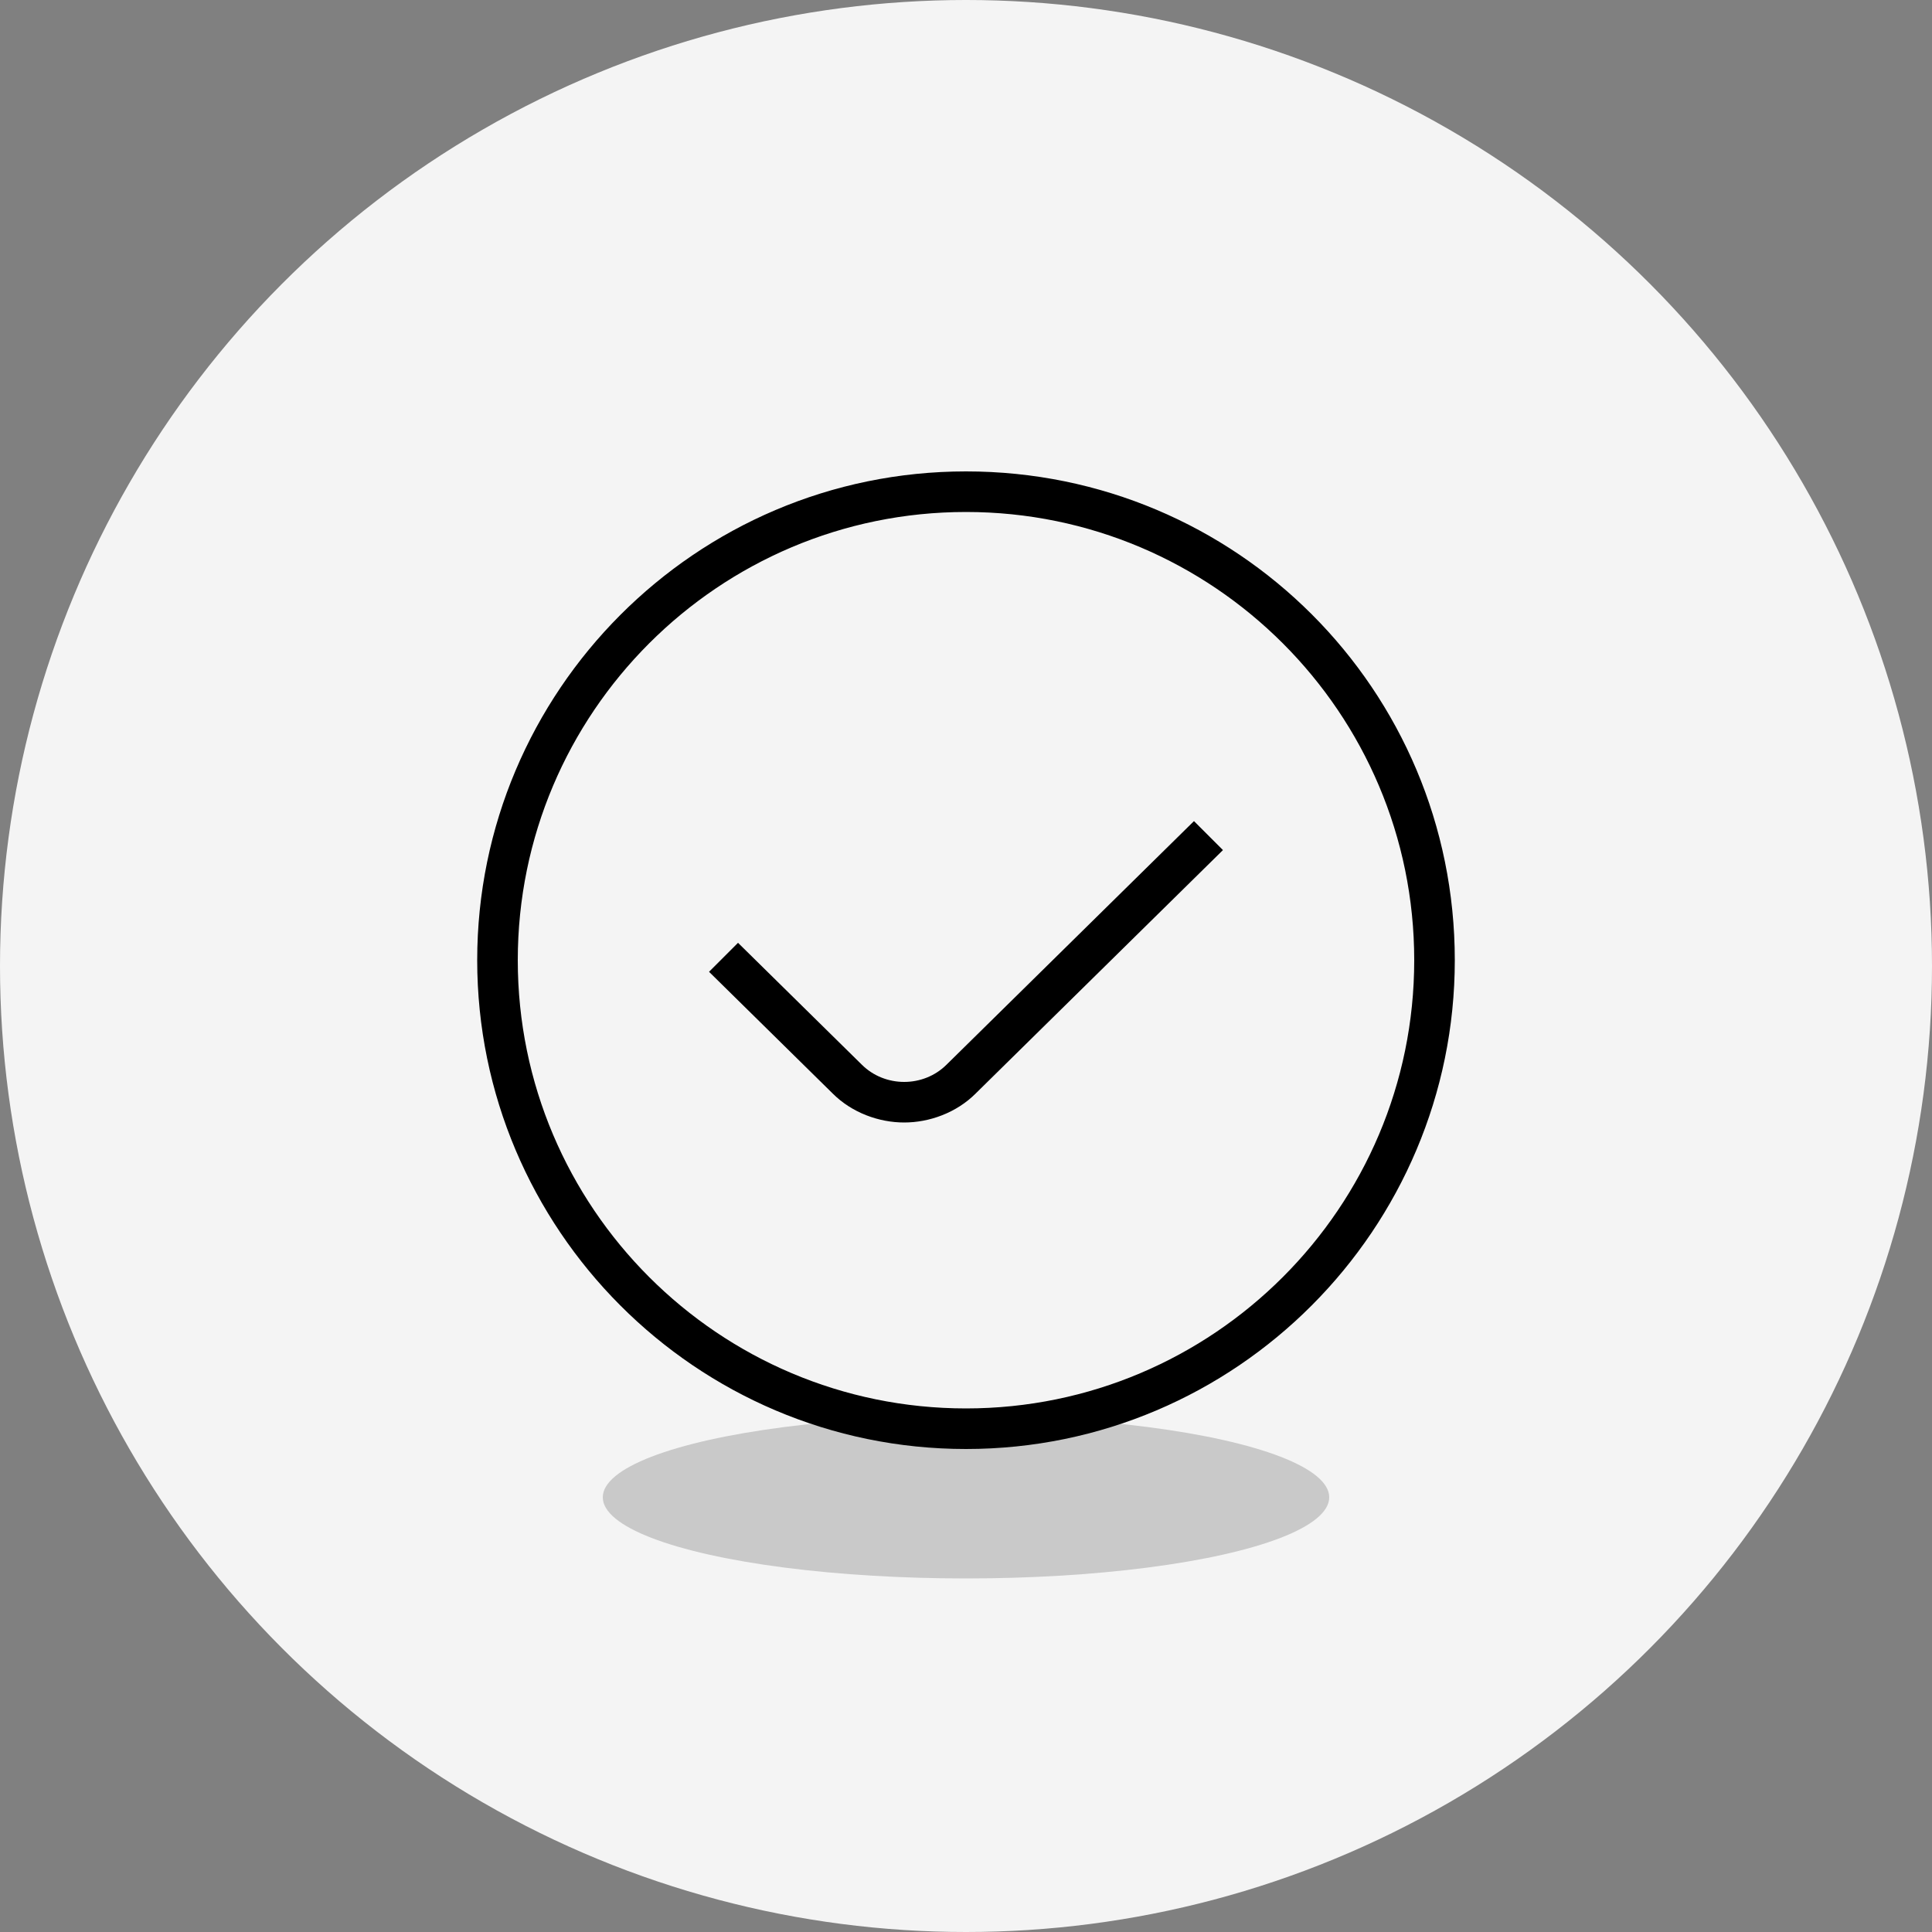 <svg xml:space="preserve" style="enable-background:new 0 0 100 100;" viewBox="0 0 100 100" y="0px" x="0px" xmlns:xlink="http://www.w3.org/1999/xlink" xmlns="http://www.w3.org/2000/svg" id="Layer_1" version="1.1">
<rect x="0" y="0" width="100" height="100" fill="#808080" stroke="none"/>
<style type="text/css">
	.st0{fill:#F4F4F4;}
	.st1{fill:#C9C9C9;}
</style>
<circle r="50" cy="50" cx="50" class="st0"></circle>
<ellipse ry="4.2" rx="18.8" cy="77.5" cx="50" class="st1"></ellipse>
<path d="M61.8,42.5l1.5,1.5L50.5,56.6c-1,1-2.4,1.5-3.7,1.5c-1.3,0-2.7-0.5-3.7-1.5l-6.4-6.3l1.5-1.5l6.4,6.3c1.2,1.2,3.2,1.2,4.4,0
	L61.8,42.5z M75.3,49.7C75.3,63.6,64,75,50,75S24.7,63.6,24.7,49.7S36,24.4,50,24.4S75.3,35.7,75.3,49.7z M73.2,49.7
	c0-12.8-10.4-23.2-23.2-23.2S26.8,36.9,26.8,49.7S37.2,72.9,50,72.9S73.2,62.5,73.2,49.7z"></path>
<path d="M249.9,178.2h-7c-0.3-1.7-0.5-3.7-0.5-6.1c0-7.5,8-12.1,8.7-13.6c1.1-2.2-0.6-4.3-2.9-4.3c-0.4,0-0.7,0.1-1.1,0.2
	c-10.8,3.3-22.4,10.6-26.8,23.8h-10.4c-0.3-1.5-0.5-3-0.5-4.5c0-13.5,13-16.4,14.6-18.2c1.6-1.9,0.1-4.2-2.2-4.2c-0.2,0-0.4,0-0.6,0
	c-14.8,2.4-29.6,9-34.3,26.9c0,0,0,0,0,0h-6c-0.8,0-1.5,0.7-1.5,1.5s0.7,1.5,1.5,1.5h5.3c-0.5,2.9-0.8,6.1-0.8,9.5
	c0,6.9,4.5,13.3,11.3,14.3c0.7,0.1,1.5,0.2,2.2,0.2c7.5,0,13.5-6.1,13.5-13.5c0-1.3-0.3-3-0.7-5.3c-0.3-1.6-0.7-3.4-1.2-5.2h9
	c-0.7,2.8-1,5.7-1,9c0,7.4,5.1,14.4,12.5,15c0.3,0,0.7,0,1,0c7.5,0,13.5-6.1,13.5-13.5c0-4.3-1-7.1-1.8-10.5h6.3
	c0.8,0,1.5-0.7,1.5-1.5S250.7,178.2,249.9,178.2L249.9,178.2z M198.8,202.2c-0.6,0-1.1,0-1.7-0.1c-5.1-0.8-8.8-5.6-8.8-11.4
	c0-20.2,10.1-32,30.9-36.1c-4.7,2.5-12.9,7.4-12.9,19c0,3.3,0.8,6.6,1.5,9.5c0.3,1.3,0.6,2.6,0.8,3.8c0.4,2.2,0.6,3.7,0.6,4.8
	C209.3,197.5,204.6,202.2,198.8,202.2L198.8,202.2z M231.9,202.2c-0.3,0-0.5,0-0.8,0c-6.1-0.5-9.7-6.5-9.7-12
	c0-21.5,16.7-29.9,26.6-32.9c0.1,0,0.2,0,0.2,0c0,0,0,0,0.1,0c-0.2,0.2-0.6,0.5-0.8,0.8c-2.8,2.5-8,7.2-8,14.2
	c0,5.2,0.9,8.6,1.7,11.6c0.7,2.6,1.3,4.8,1.3,8C242.4,197.5,237.7,202.2,231.9,202.2L231.9,202.2z M209.6,211.3c0,1.7-1.3,3-3,3
	s-3-1.3-3-3s1.3-3,3-3S209.6,209.6,209.6,211.3z M191.6,211.3c0,1.7-1.3,3-3,3s-3-1.3-3-3s1.3-3,3-3S191.6,209.6,191.6,211.3z
	 M227.7,211.3c0,1.7-1.3,3-3,3s-3-1.3-3-3s1.3-3,3-3S227.7,209.6,227.7,211.3z M245.7,211.3c0,1.7-1.3,3-3,3s-3-1.3-3-3s1.3-3,3-3
	S245.7,209.6,245.7,211.3z M200.6,220.3c0,1.7-1.3,3-3,3s-3-1.3-3-3c0-1.7,1.3-3,3-3S200.6,218.6,200.6,220.3z M218.7,220.3
	c0,1.7-1.3,3-3,3c-1.7,0-3-1.3-3-3c0-1.7,1.3-3,3-3C217.3,217.3,218.7,218.6,218.7,220.3z M236.7,220.3c0,1.7-1.3,3-3,3
	c-1.7,0-3-1.3-3-3c0-1.7,1.3-3,3-3C235.4,217.3,236.7,218.6,236.7,220.3z"></path>
<path d="M336,57.3c0.6,0.5,1.4,0.8,2.1,0.8s1.5-0.3,2.1-0.8c2.8-2.3,7.4-6.8,7.4-10.9c0-3.3-2.5-6-5.5-6c-1.9,0-3.2,0.9-4.1,1.8
	c-0.9-0.9-2.2-1.8-4.1-1.8c-3,0-5.5,2.7-5.5,6C328.6,50.6,333.2,55,336,57.3z M334.1,43.2c1.8,0,2.9,2,2.9,2
	c0.2,0.5,0.7,0.7,1.2,0.8h0c0.5,0,1-0.3,1.2-0.7c0,0,1.1-2,2.9-2c1.5,0,2.7,1.5,2.7,3.3c0,2.2-2.4,5.5-6.5,8.8
	c-0.2,0.2-0.6,0.2-0.8,0c-4-3.3-6.5-6.6-6.5-8.8C331.3,44.6,332.5,43.2,334.1,43.2L334.1,43.2z M346.2,63.3c1,3.2,1.5,6.6,1.5,10
	c0,18.1-14.8,32.9-32.9,32.9c-3.4,0-6.8-0.5-10-1.6c-0.7-0.2-1.1-1-0.9-1.7s1-1.1,1.7-0.9c3,0.9,6,1.4,9.2,1.4
	c16.6,0,30.1-13.5,30.1-30.1c0-3.1-0.5-6.2-1.4-9.2c-0.2-0.7,0.2-1.5,0.9-1.7C345.2,62.2,346,62.6,346.2,63.3L346.2,63.3z
	 M320.4,69.2c0-4.5,2.9-9.6,6.9-9.6s6.9,5.1,6.9,9.6c0,0.8-0.6,1.4-1.4,1.4s-1.4-0.6-1.4-1.4c0-3.3-2.1-6.9-4.1-6.9
	c-2,0-4.1,3.5-4.1,6.9c0,0.8-0.6,1.4-1.4,1.4S320.4,69.9,320.4,69.2L320.4,69.2z M298.4,69.2c0,0.8-0.6,1.4-1.4,1.4
	s-1.4-0.6-1.4-1.4c0-4.5,2.9-9.6,6.9-9.6s6.9,5.1,6.9,9.6c0,0.8-0.6,1.4-1.4,1.4s-1.4-0.6-1.4-1.4c0-3.3-2.1-6.9-4.1-6.9
	C300.5,62.3,298.4,65.9,298.4,69.2z M300.1,82c0.5-0.6,1.4-0.6,1.9-0.1c0.1,0.1,5.9,5.1,12.8,5.1c6.9,0,12.7-5.1,12.8-5.1
	c0.6-0.5,1.4-0.5,1.9,0.1c0.5,0.6,0.5,1.4-0.1,1.9c-0.3,0.2-6.6,5.8-14.6,5.8c-8,0-14.4-5.6-14.6-5.8
	C299.7,83.4,299.6,82.5,300.1,82L300.1,82z M282.8,80.4c-0.5-2.3-0.8-4.7-0.8-7.1c0-18.1,14.8-32.9,32.9-32.9c2.4,0,4.8,0.3,7.1,0.8
	c0.7,0.2,1.2,0.9,1,1.6c-0.2,0.7-0.9,1.2-1.6,1c-2.1-0.5-4.3-0.7-6.6-0.7c-16.6,0-30.1,13.5-30.1,30.2c0,2.2,0.2,4.4,0.7,6.6
	c0.2,0.7-0.3,1.5-1,1.6c-0.1,0-0.2,0-0.3,0C283.5,81.5,282.9,81.1,282.8,80.4L282.8,80.4z M295.7,87c-1.9,0-3.2,0.9-4.1,1.8
	c-0.9-0.9-2.2-1.8-4.1-1.8c-3,0-5.5,2.7-5.5,6c0,4.1,4.7,8.6,7.4,10.9c0.6,0.5,1.4,0.8,2.1,0.8c0.8,0,1.5-0.3,2.1-0.8
	c2.8-2.3,7.4-6.8,7.4-10.9C301.2,89.7,298.7,87,295.7,87z M292,101.8c-0.2,0.2-0.6,0.2-0.8,0c-4-3.3-6.5-6.6-6.5-8.8
	c0-1.8,1.2-3.3,2.7-3.3c1.8,0,2.9,2,2.9,2c0.2,0.5,0.7,0.7,1.2,0.8h0c0.5,0,1-0.3,1.2-0.7c0,0,1.1-2,2.9-2c1.5,0,2.7,1.5,2.7,3.3
	C298.4,95.2,296,98.5,292,101.8L292,101.8z"></path>
<path d="M343.8,252.1c-1.1,0-2.2-0.2-3.3-0.7c-3.6-1.6-5.3-5.4-4.2-9.2l7.9-26.2h-24.1c-3.6,0-6.9-1.7-9.1-4.6
	c-2.2-2.9-2.8-6.5-1.7-10l13.7-49.6c1.5-4.9,5.8-8.1,10.8-8.1h19.8c3.1,0,6,1.5,7.8,4.1c1.8,2.6,2.2,5.8,1.1,8.7l-9.8,27.8h17.1
	c4.3,0,8,2.2,10,6c2,3.8,1.8,8.1-0.6,11.6l-29,46.6C348.7,250.9,346.3,252.2,343.8,252.1L343.8,252.1z M333.8,148.3
	c-3,0-5.6,1.9-6.5,4.8l-13.7,49.6c-0.6,2.1-0.3,4.3,1,6.1c1.3,1.7,3.3,2.7,5.4,2.7h27.1c0.7,0,1.4,0.3,1.8,0.9s0.6,1.3,0.3,2
	l-8.8,29.1c-0.6,1.9,0.5,3.2,1.8,3.8c1.2,0.6,2.9,0.6,4-1.1l29-46.6c1.5-2.2,1.6-4.8,0.4-7.1s-3.4-3.6-6-3.6h-20.3
	c-0.7,0-1.4-0.4-1.8-1s-0.5-1.4-0.3-2.1l10.8-30.9c0.6-1.6,0.4-3.3-0.6-4.6c-0.9-1.4-2.4-2.1-4.1-2.1L333.8,148.3L333.8,148.3z"></path>
</svg>
